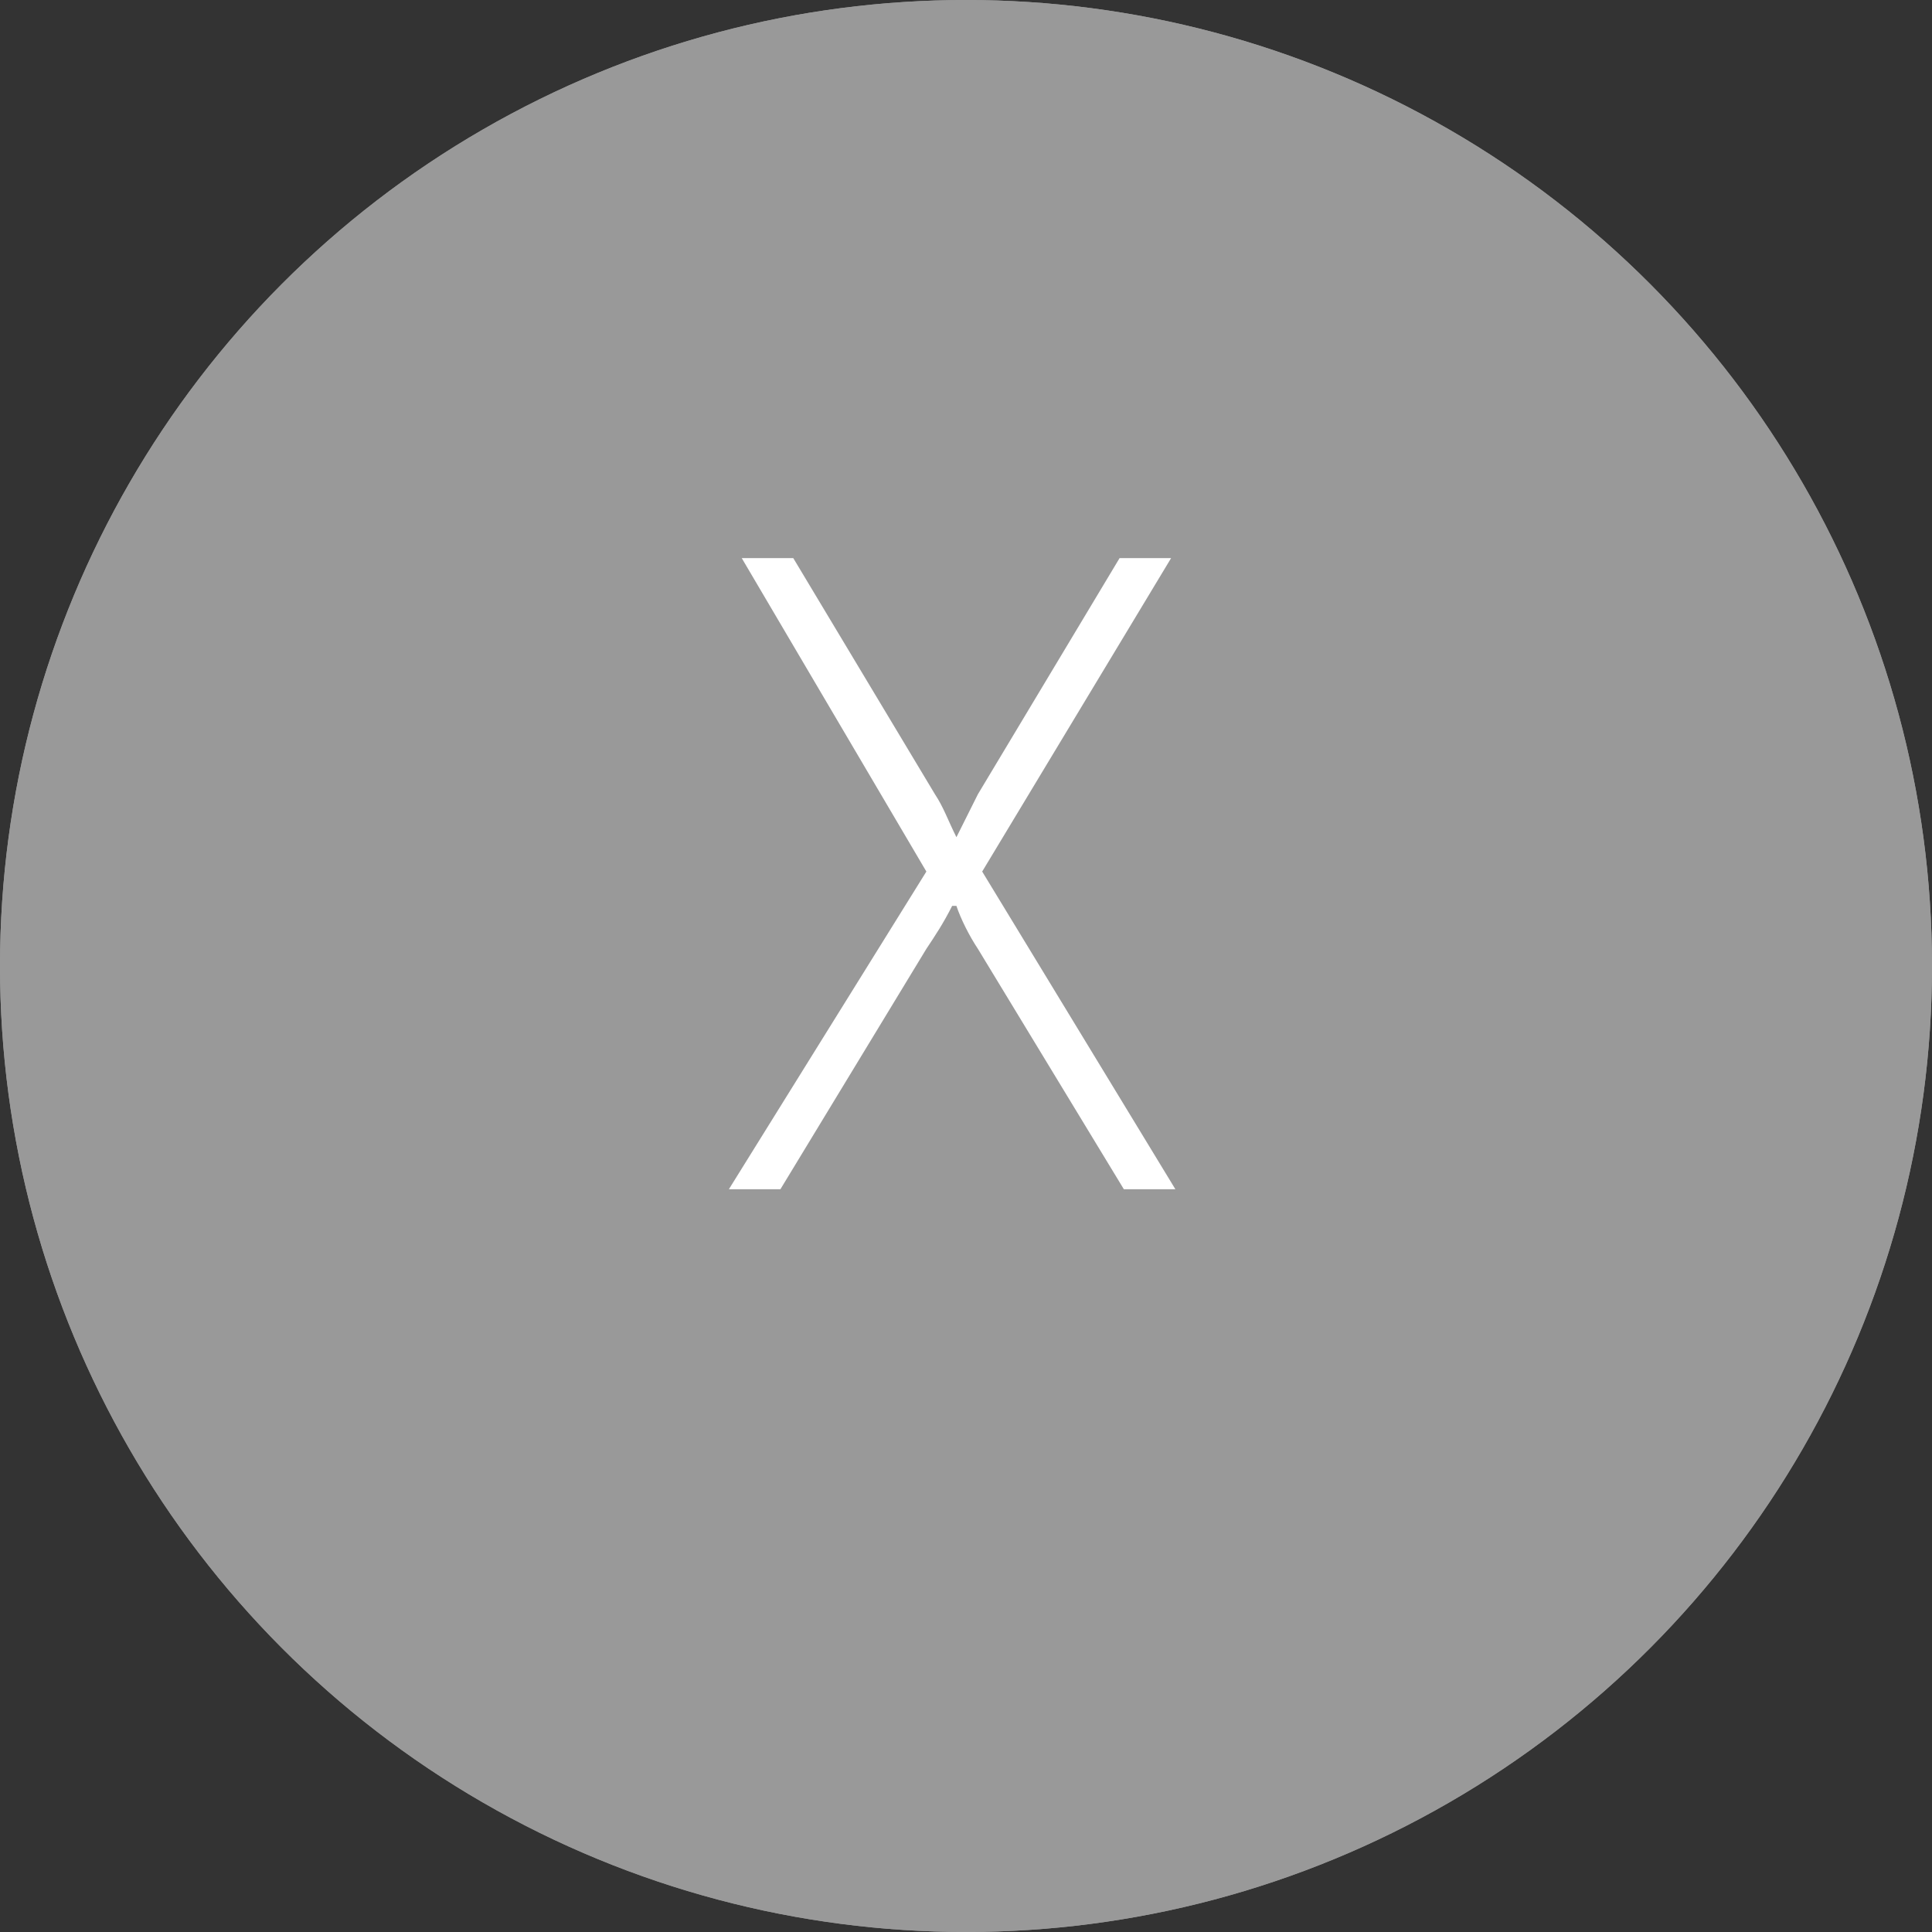 <?xml version="1.0" encoding="utf-8"?>
<!-- Generator: Adobe Illustrator 25.2.3, SVG Export Plug-In . SVG Version: 6.00 Build 0)  -->
<svg version="1.1" id="Capa_1" xmlns="http://www.w3.org/2000/svg" xmlns:xlink="http://www.w3.org/1999/xlink" x="0px" y="0px" viewBox="0 0 45 45" style="enable-background:new 0 0 45 45;" xml:space="preserve">
  <rect x="0" y="0" width="45" height="45" fill="#333333" stroke="none"/>
  <style type="text/css">
	.st0{enable-background:new    ;}
	.st1{fill:#FFFFFF;}
	.st2{opacity:0.5;}
	.st3{fill:none;stroke:#FFFFFF;}
</style>
  <g id="Grupo_716" transform="translate(2247 -4728)">
    <g id="Grupo_715" transform="translate(-3425 4706)">
      <g id="Grupo_693" transform="translate(1177.377 22)">
        <g class="st0">
          <path class="st1" d="M26.8,27.7l-3.4-5.6c-0.2-0.3-0.4-0.7-0.5-1h-0.1c-0.2,0.4-0.4,0.7-0.6,1l-3.4,5.6h-1.2l4.6-7.4L17.9,13
					h1.2l3.3,5.5c0.2,0.3,0.3,0.6,0.5,1h0l0.5-1l3.3-5.5h1.2l-4.4,7.3l4.5,7.4H26.8z" />
        </g>
        <g id="Elipse_49" transform="translate(0.623)" class="st2">
          <circle class="st1" cx="22.5" cy="22.5" r="22.5" />
          <circle class="st3" cx="22.5" cy="22.5" r="22" />
        </g>
      </g>
    </g>
  </g>
</svg>